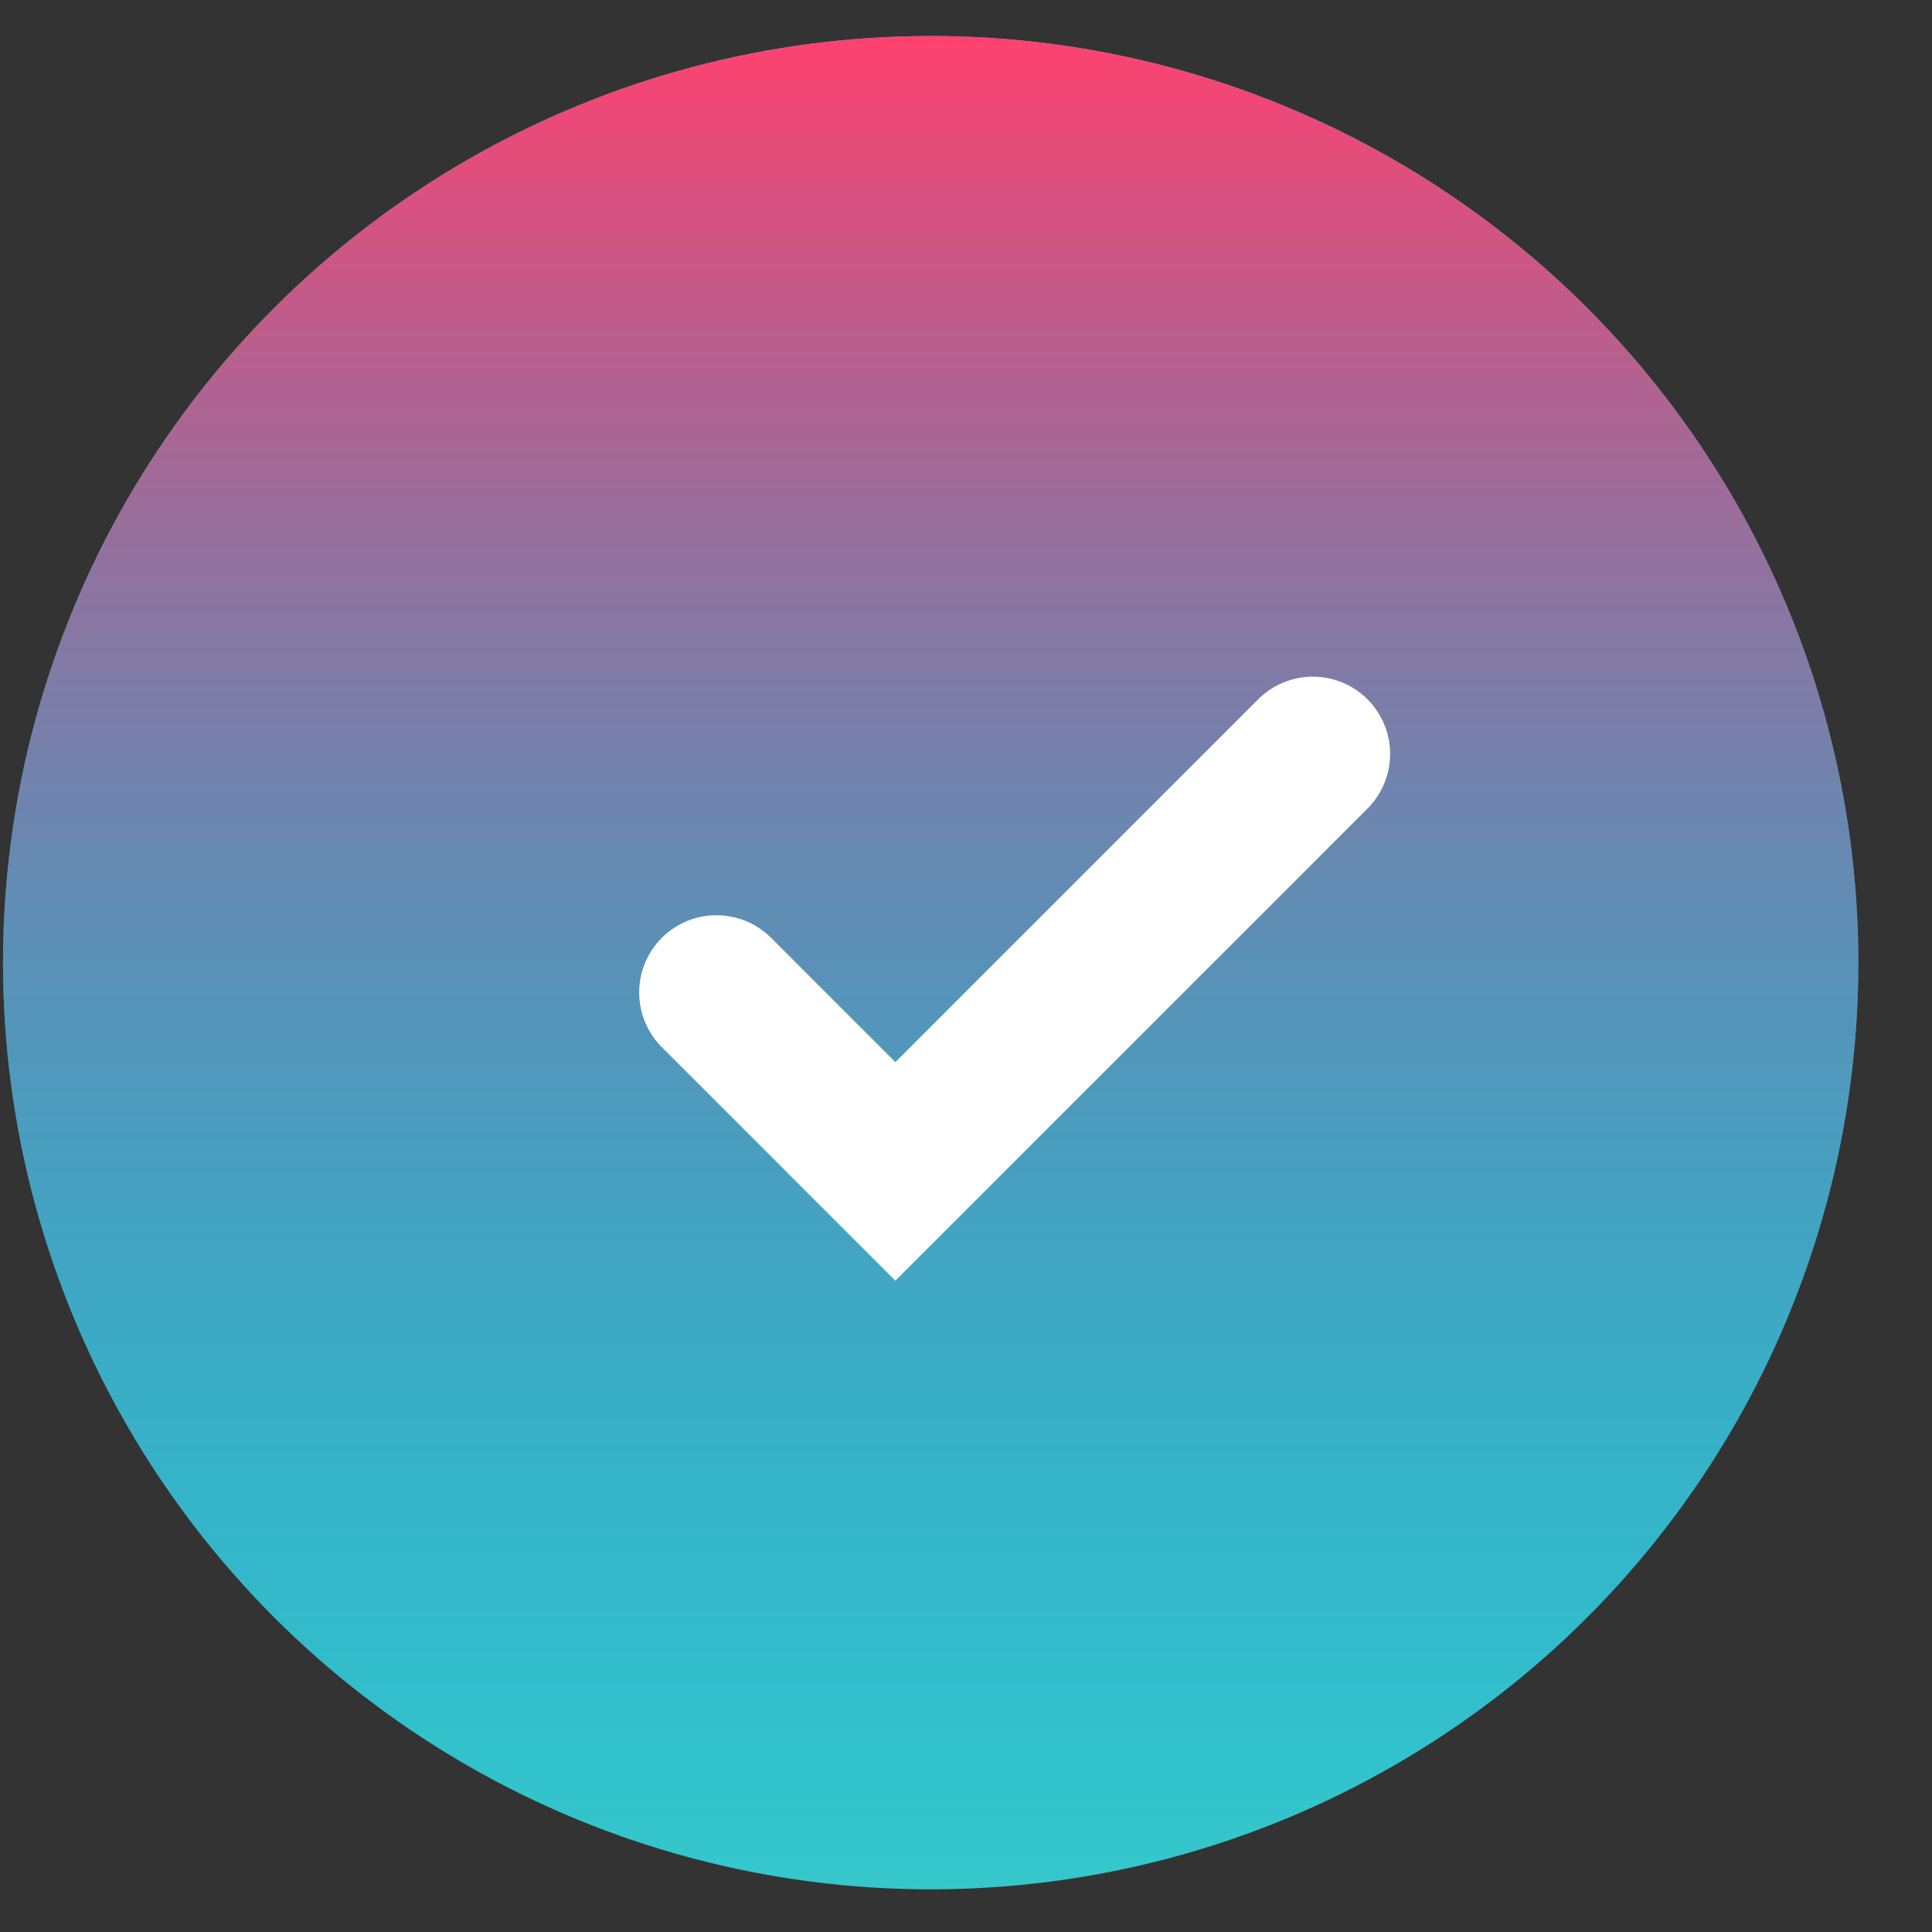 <svg width="25" height="25" viewBox="0 0 25 25" fill="none" xmlns="http://www.w3.org/2000/svg">
<rect x="0" y="0" width="25" height="25" fill="#333333" stroke="none"/>
<ellipse cx="12.043" cy="12.457" rx="12.004" ry="11.991" fill="#35C8CB"/>
<ellipse cx="12.043" cy="12.457" rx="12.004" ry="11.991" fill="url(#paint0_linear)"/>
<path d="M9.271 12.843L11.586 15.158L16.988 9.756" stroke="white" stroke-width="2" stroke-linecap="round"/>
<defs>
<linearGradient id="paint0_linear" x1="12.043" y1="0.466" x2="12.043" y2="24.448" gradientUnits="userSpaceOnUse">
<stop stop-color="#FF416F"/>
<stop offset="1" stop-color="#0072D7" stop-opacity="0"/>
</linearGradient>
</defs>
</svg>
